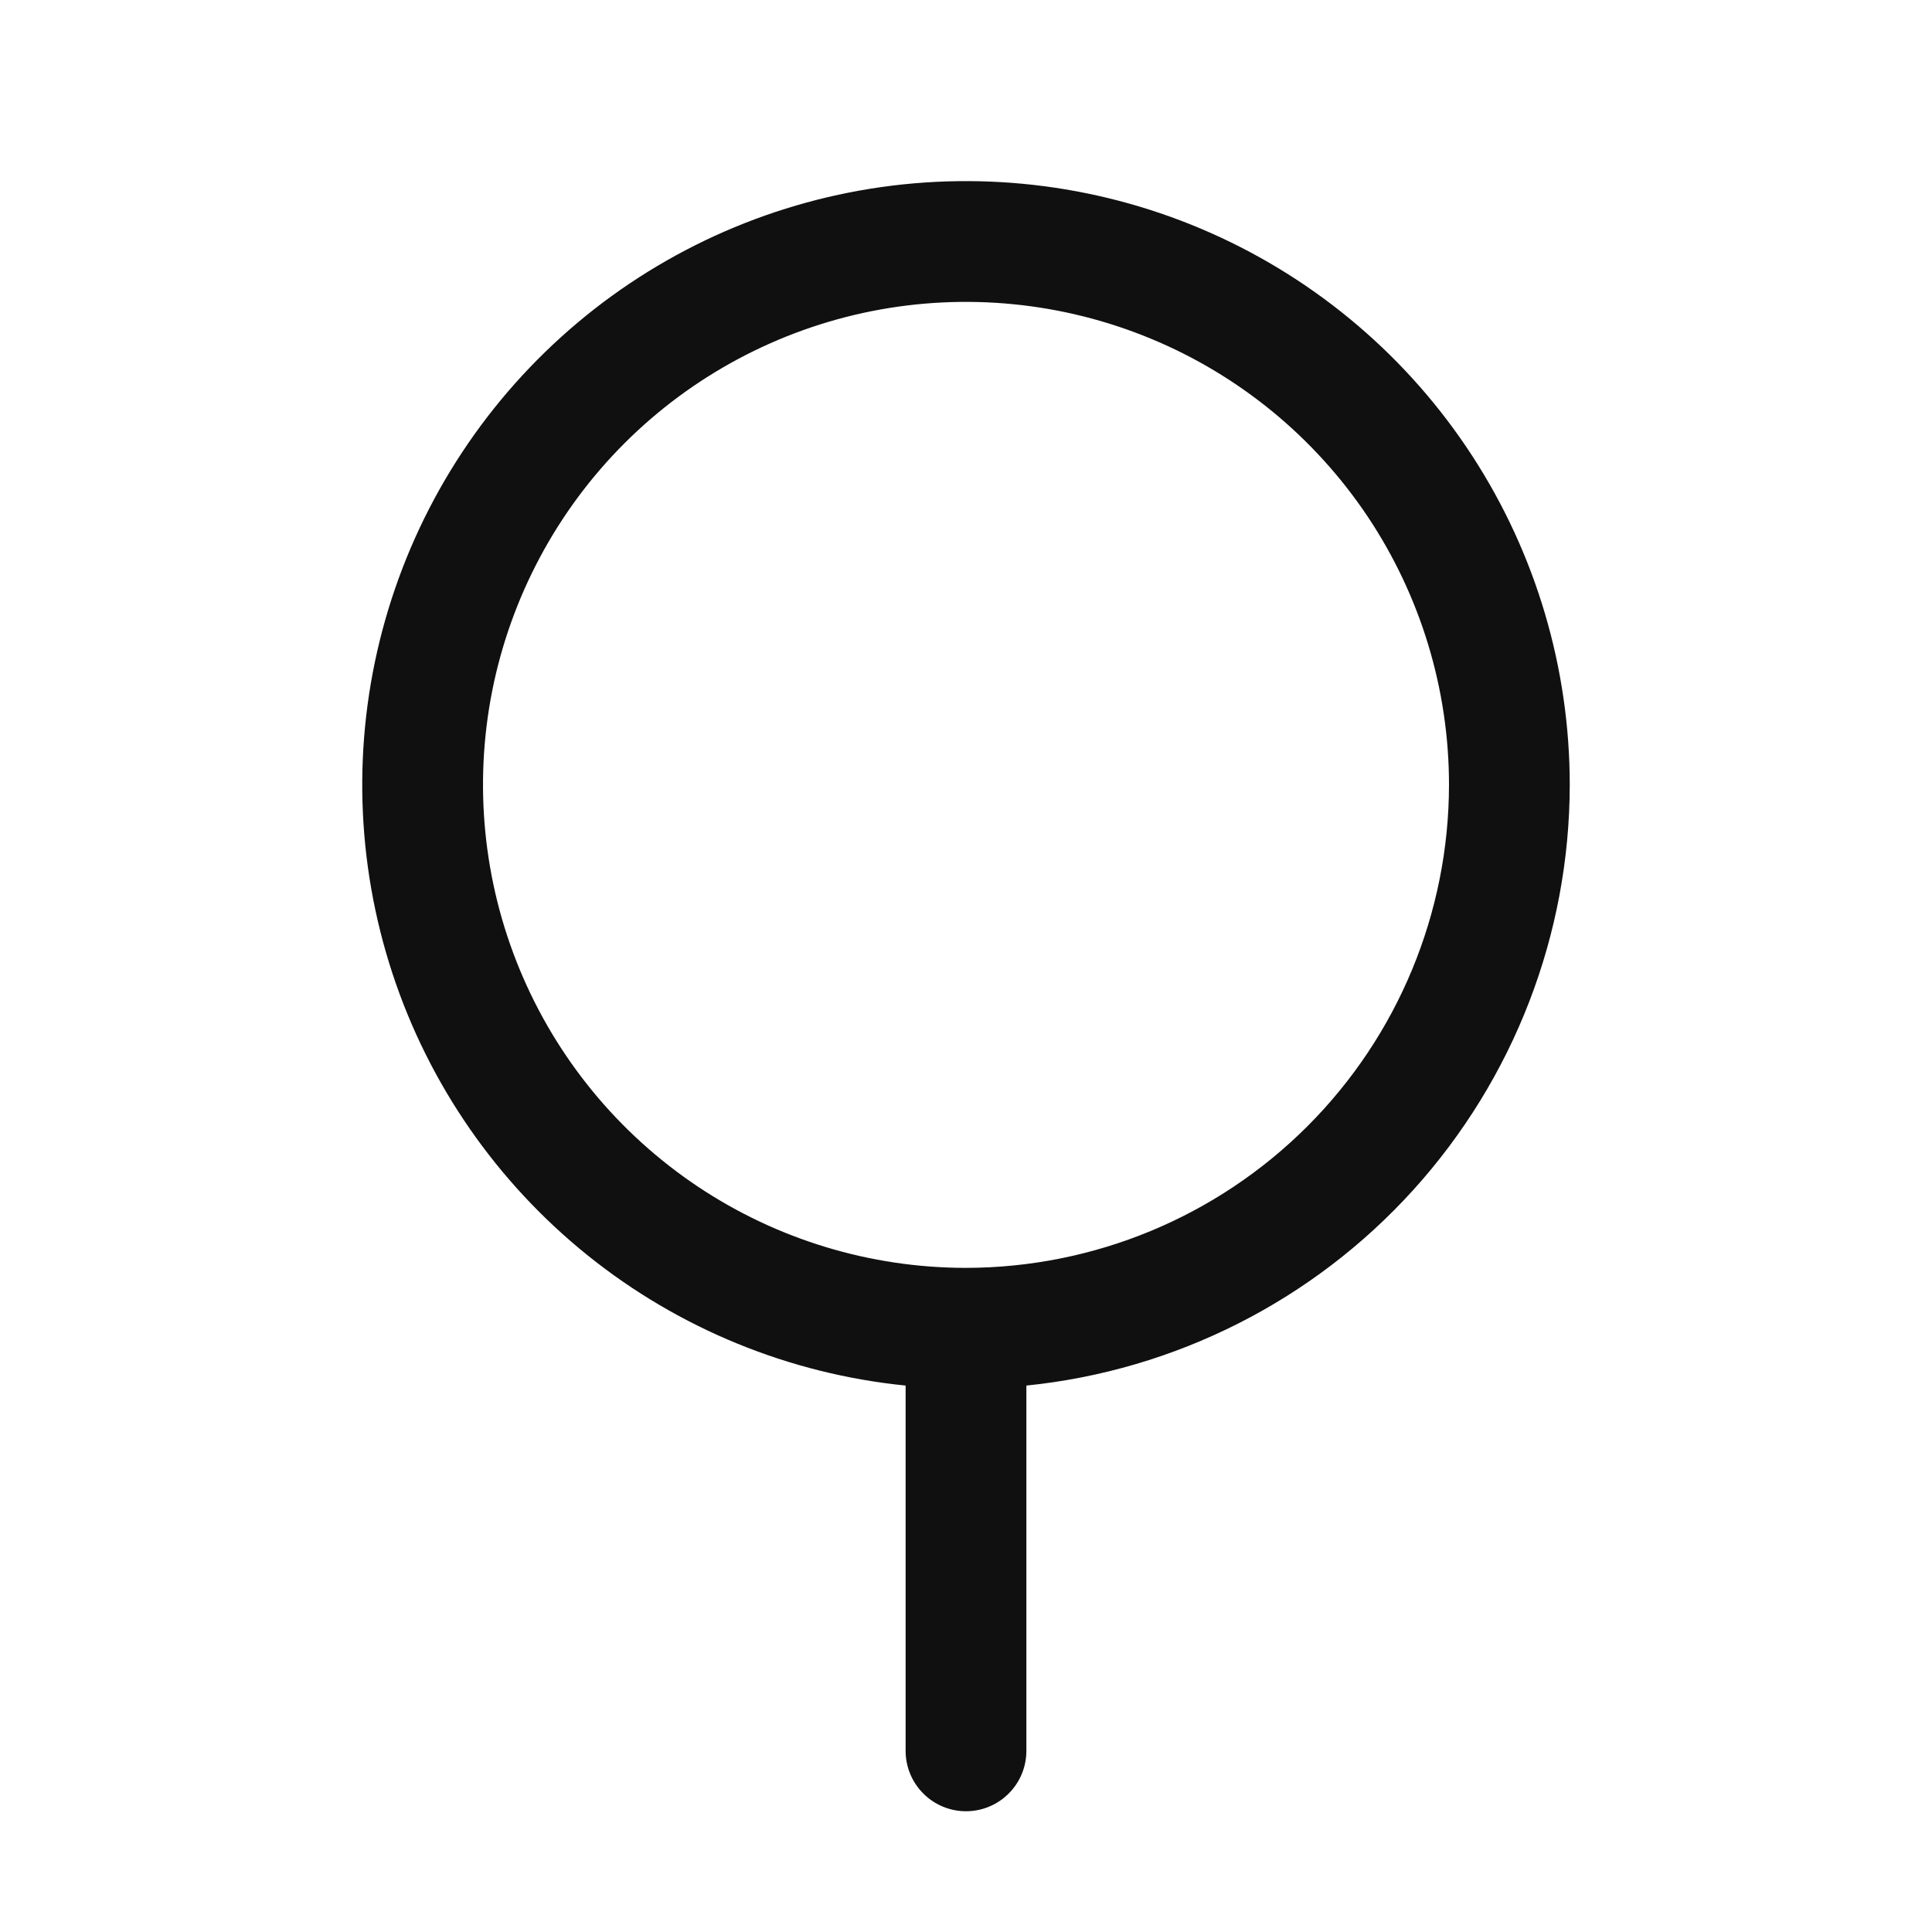 <svg width="24" height="24" viewBox="0 0 24 24" fill="none" xmlns="http://www.w3.org/2000/svg">
<path d="M19.5 9.75C19.5 8.299 19.079 6.878 18.288 5.662C17.497 4.445 16.369 3.484 15.043 2.895C13.716 2.306 12.247 2.115 10.814 2.344C9.381 2.574 8.045 3.214 6.969 4.188C5.892 5.162 5.122 6.427 4.75 7.83C4.378 9.233 4.422 10.713 4.875 12.092C5.328 13.471 6.172 14.688 7.303 15.597C8.435 16.506 9.806 17.067 11.25 17.212V21.75C11.25 21.949 11.329 22.14 11.47 22.28C11.61 22.421 11.801 22.5 12 22.5C12.199 22.5 12.39 22.421 12.53 22.28C12.671 22.14 12.75 21.949 12.75 21.75V17.212C14.599 17.024 16.313 16.157 17.559 14.779C18.806 13.4 19.498 11.608 19.5 9.75ZM12 15.75C10.813 15.75 9.653 15.398 8.667 14.739C7.68 14.079 6.911 13.142 6.457 12.046C6.003 10.95 5.884 9.743 6.115 8.579C6.347 7.415 6.918 6.346 7.757 5.507C8.596 4.668 9.666 4.097 10.829 3.865C11.993 3.634 13.2 3.753 14.296 4.207C15.393 4.661 16.329 5.43 16.989 6.416C17.648 7.403 18 8.563 18 9.75C17.998 11.341 17.366 12.866 16.241 13.991C15.116 15.116 13.591 15.748 12 15.75Z" fill="#101010"/>
</svg>
